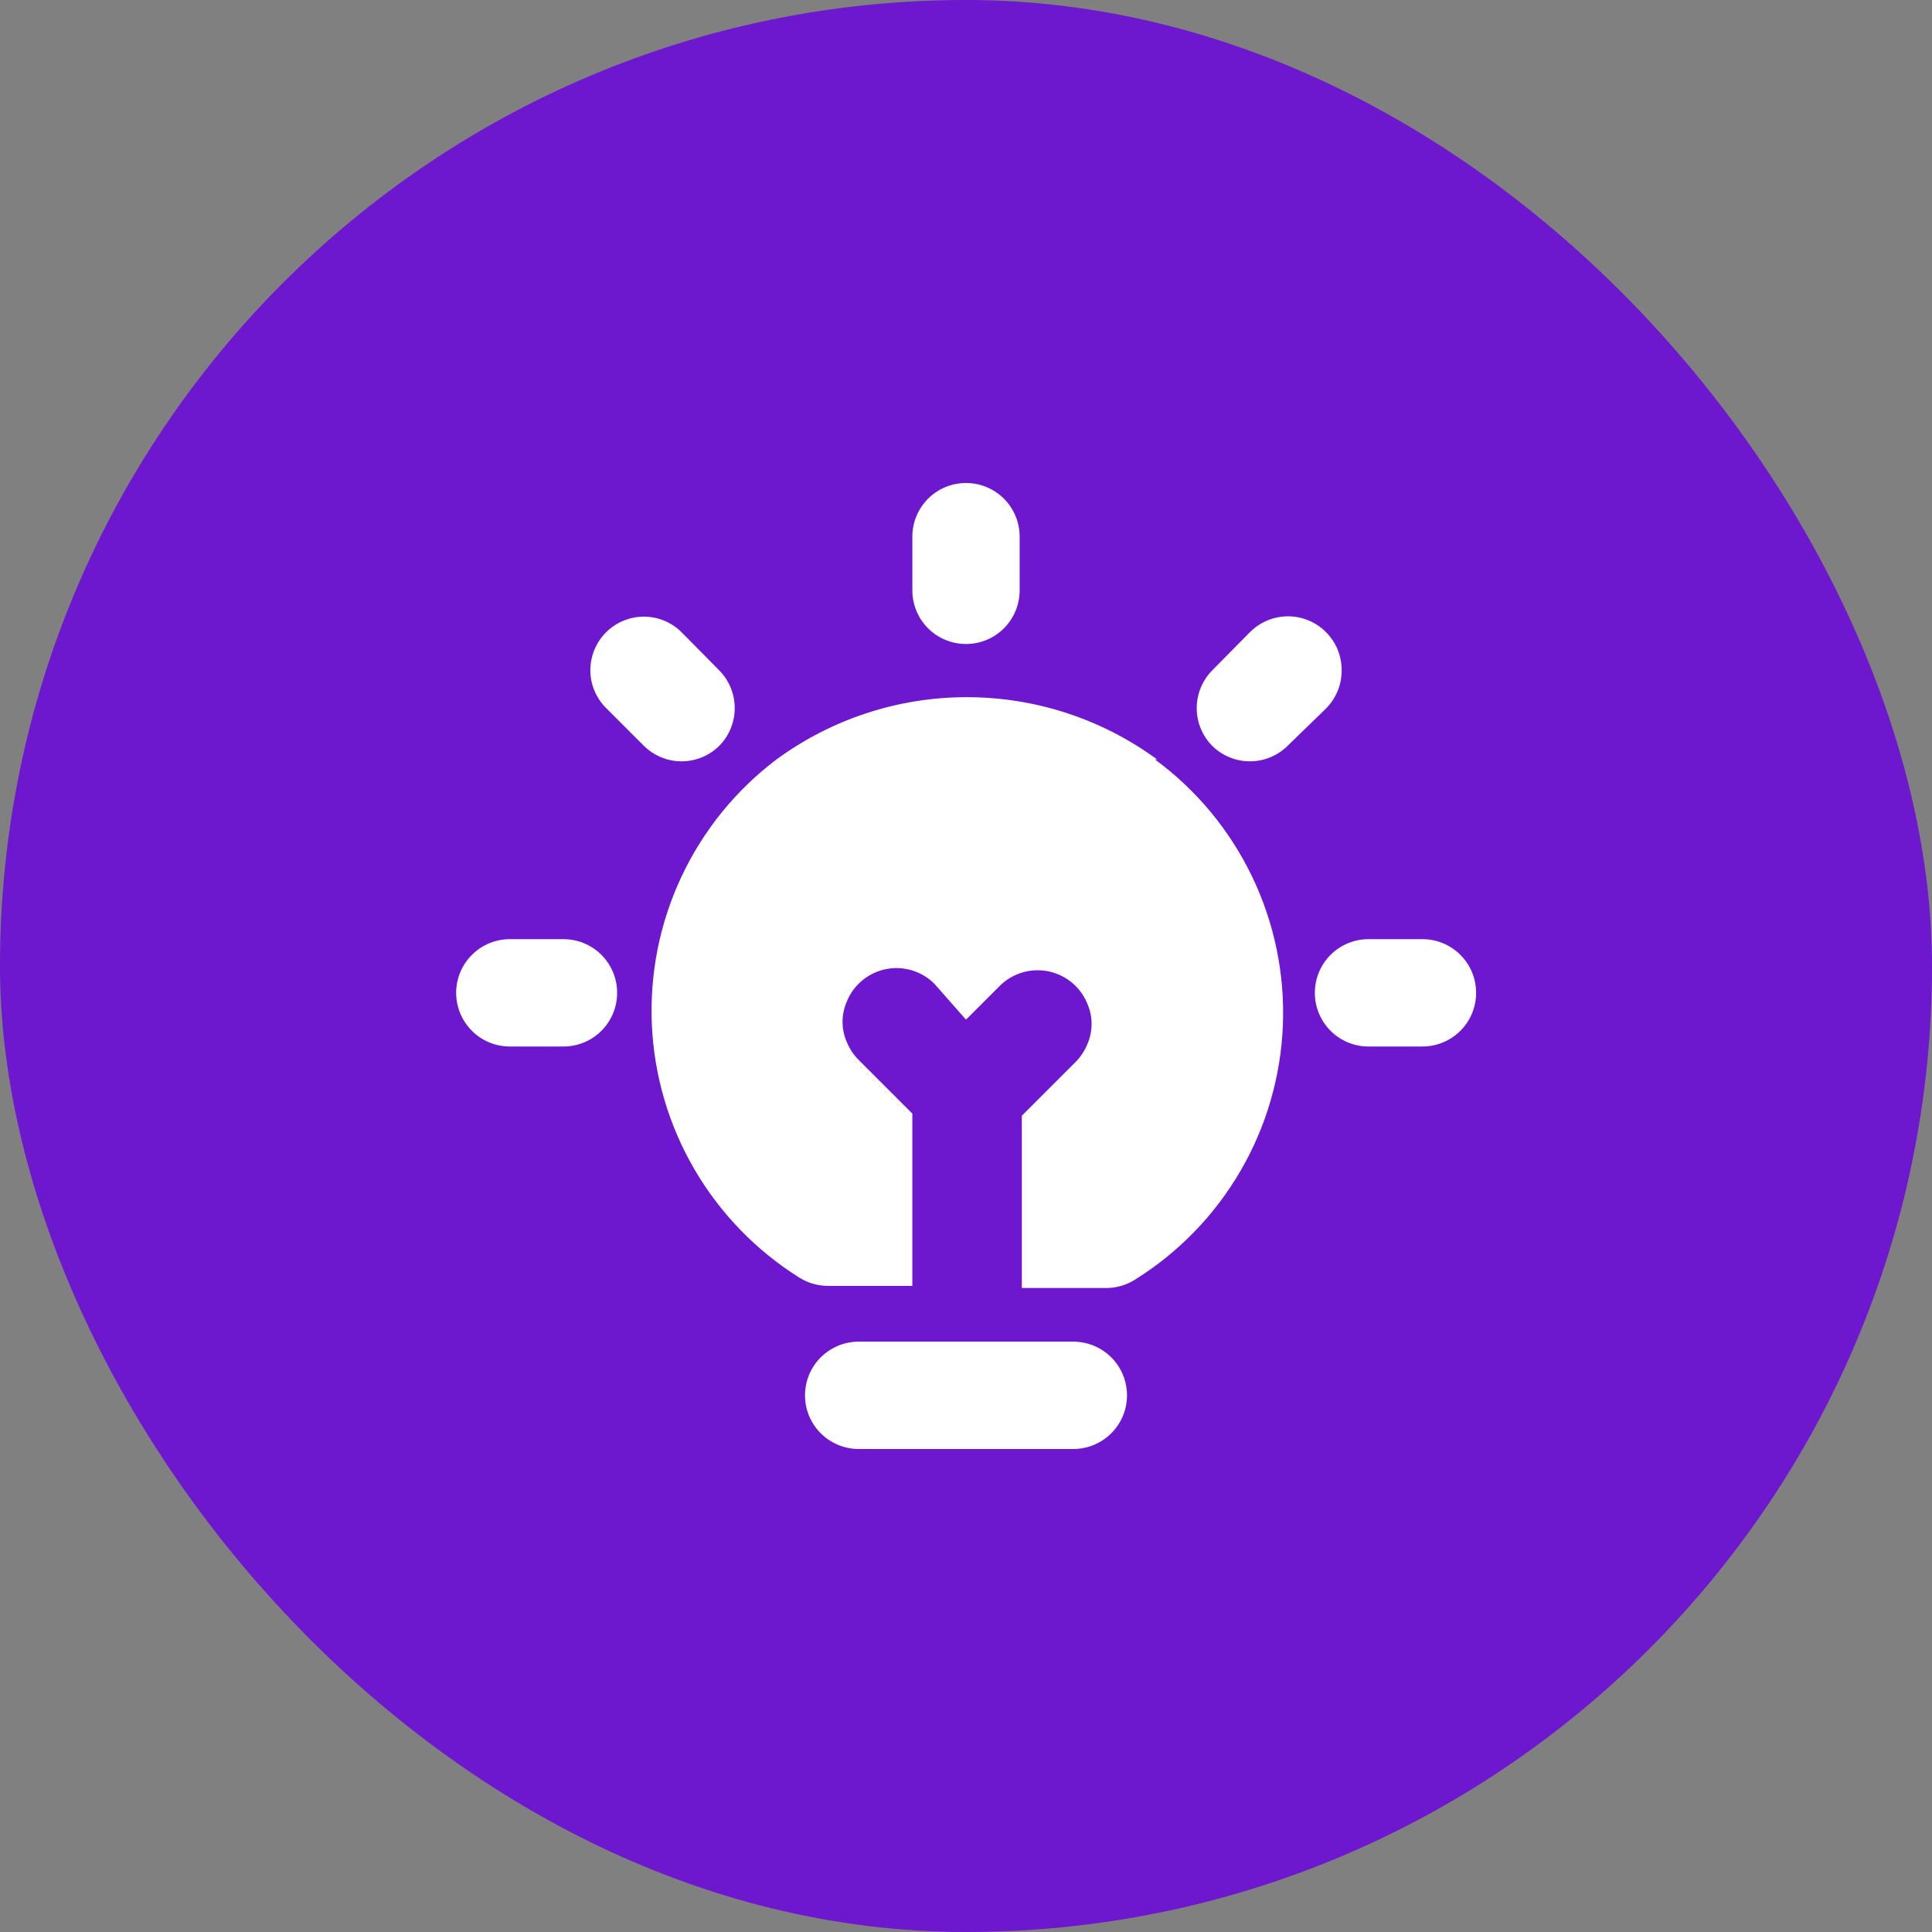 <svg width="48" height="48" viewBox="0 0 48 48" fill="none" xmlns="http://www.w3.org/2000/svg">
<rect x="0" y="0" width="48" height="48" fill="#808080" stroke="none"/>
<rect width="48" height="48" rx="24" fill="#6D17CE"/>
<path d="M24 16C24.354 16 24.693 15.86 24.943 15.61C25.193 15.359 25.333 15.02 25.333 14.667V13.333C25.333 12.98 25.193 12.641 24.943 12.39C24.693 12.14 24.354 12 24 12C23.646 12 23.307 12.14 23.057 12.39C22.807 12.641 22.667 12.98 22.667 13.333V14.667C22.667 15.02 22.807 15.359 23.057 15.61C23.307 15.86 23.646 16 24 16ZM17.867 18.533C18.115 18.284 18.254 17.946 18.254 17.593C18.254 17.241 18.115 16.903 17.867 16.653L16.933 15.707C16.685 15.46 16.35 15.322 16 15.32C15.646 15.32 15.307 15.46 15.057 15.71C14.807 15.961 14.667 16.3 14.667 16.653C14.667 16.83 14.703 17.004 14.772 17.167C14.841 17.329 14.941 17.477 15.067 17.6L16 18.533C16.249 18.778 16.584 18.915 16.933 18.915C17.282 18.915 17.617 18.778 17.867 18.533ZM14 23.333H12.667C12.313 23.333 11.974 23.474 11.724 23.724C11.474 23.974 11.333 24.313 11.333 24.667C11.333 25.02 11.474 25.359 11.724 25.61C11.974 25.86 12.313 26 12.667 26H14C14.354 26 14.693 25.86 14.943 25.61C15.193 25.359 15.333 25.02 15.333 24.667C15.333 24.313 15.193 23.974 14.943 23.724C14.693 23.474 14.354 23.333 14 23.333ZM36.28 23.72C36.155 23.596 36.008 23.499 35.845 23.432C35.683 23.366 35.509 23.332 35.333 23.333H34C33.646 23.333 33.307 23.474 33.057 23.724C32.807 23.974 32.667 24.313 32.667 24.667C32.667 25.02 32.807 25.359 33.057 25.61C33.307 25.86 33.646 26 34 26H35.333C35.598 26.002 35.858 25.924 36.078 25.778C36.299 25.631 36.471 25.423 36.572 25.178C36.674 24.933 36.7 24.664 36.648 24.404C36.596 24.145 36.468 23.907 36.28 23.72ZM33.333 16.653C33.335 16.389 33.258 16.129 33.111 15.909C32.965 15.688 32.756 15.516 32.511 15.414C32.267 15.313 31.997 15.286 31.738 15.338C31.478 15.39 31.24 15.519 31.053 15.707L30.12 16.653C29.872 16.903 29.732 17.241 29.732 17.593C29.732 17.946 29.872 18.284 30.12 18.533C30.369 18.778 30.704 18.915 31.053 18.915C31.402 18.915 31.737 18.778 31.987 18.533L32.947 17.6C33.07 17.475 33.168 17.328 33.234 17.165C33.301 17.003 33.334 16.829 33.333 16.653ZM26.667 33.333H21.333C20.98 33.333 20.641 33.474 20.39 33.724C20.14 33.974 20 34.313 20 34.667C20 35.02 20.14 35.359 20.39 35.609C20.641 35.859 20.98 36 21.333 36H26.667C27.02 36 27.359 35.859 27.61 35.609C27.86 35.359 28 35.02 28 34.667C28 34.313 27.86 33.974 27.61 33.724C27.359 33.474 27.02 33.333 26.667 33.333ZM28.747 18.867C27.375 17.862 25.72 17.321 24.02 17.321C22.32 17.321 20.665 17.862 19.293 18.867C18.281 19.632 17.471 20.632 16.931 21.78C16.391 22.928 16.139 24.19 16.195 25.457C16.252 26.725 16.615 27.959 17.255 29.055C17.895 30.151 18.791 31.074 19.867 31.747C20.079 31.878 20.324 31.948 20.573 31.947H22.667V27.667L21.333 26.333C21.207 26.208 21.107 26.058 21.04 25.893C20.97 25.734 20.933 25.561 20.933 25.387C20.933 25.212 20.97 25.04 21.04 24.88C21.107 24.715 21.207 24.566 21.333 24.44C21.583 24.192 21.921 24.052 22.273 24.052C22.626 24.052 22.963 24.192 23.213 24.44L24 25.333L24.84 24.493C25.09 24.245 25.428 24.106 25.78 24.106C26.132 24.106 26.47 24.245 26.72 24.493C26.846 24.619 26.946 24.769 27.013 24.933C27.084 25.093 27.12 25.265 27.12 25.44C27.12 25.614 27.084 25.787 27.013 25.947C26.946 26.111 26.846 26.261 26.72 26.387L25.387 27.72V32H27.48C27.73 32.001 27.974 31.931 28.187 31.8C29.272 31.126 30.175 30.197 30.818 29.093C31.461 27.989 31.823 26.744 31.873 25.468C31.923 24.191 31.659 22.922 31.105 21.771C30.55 20.621 29.723 19.623 28.693 18.867H28.747Z" fill="white"/>
</svg>
